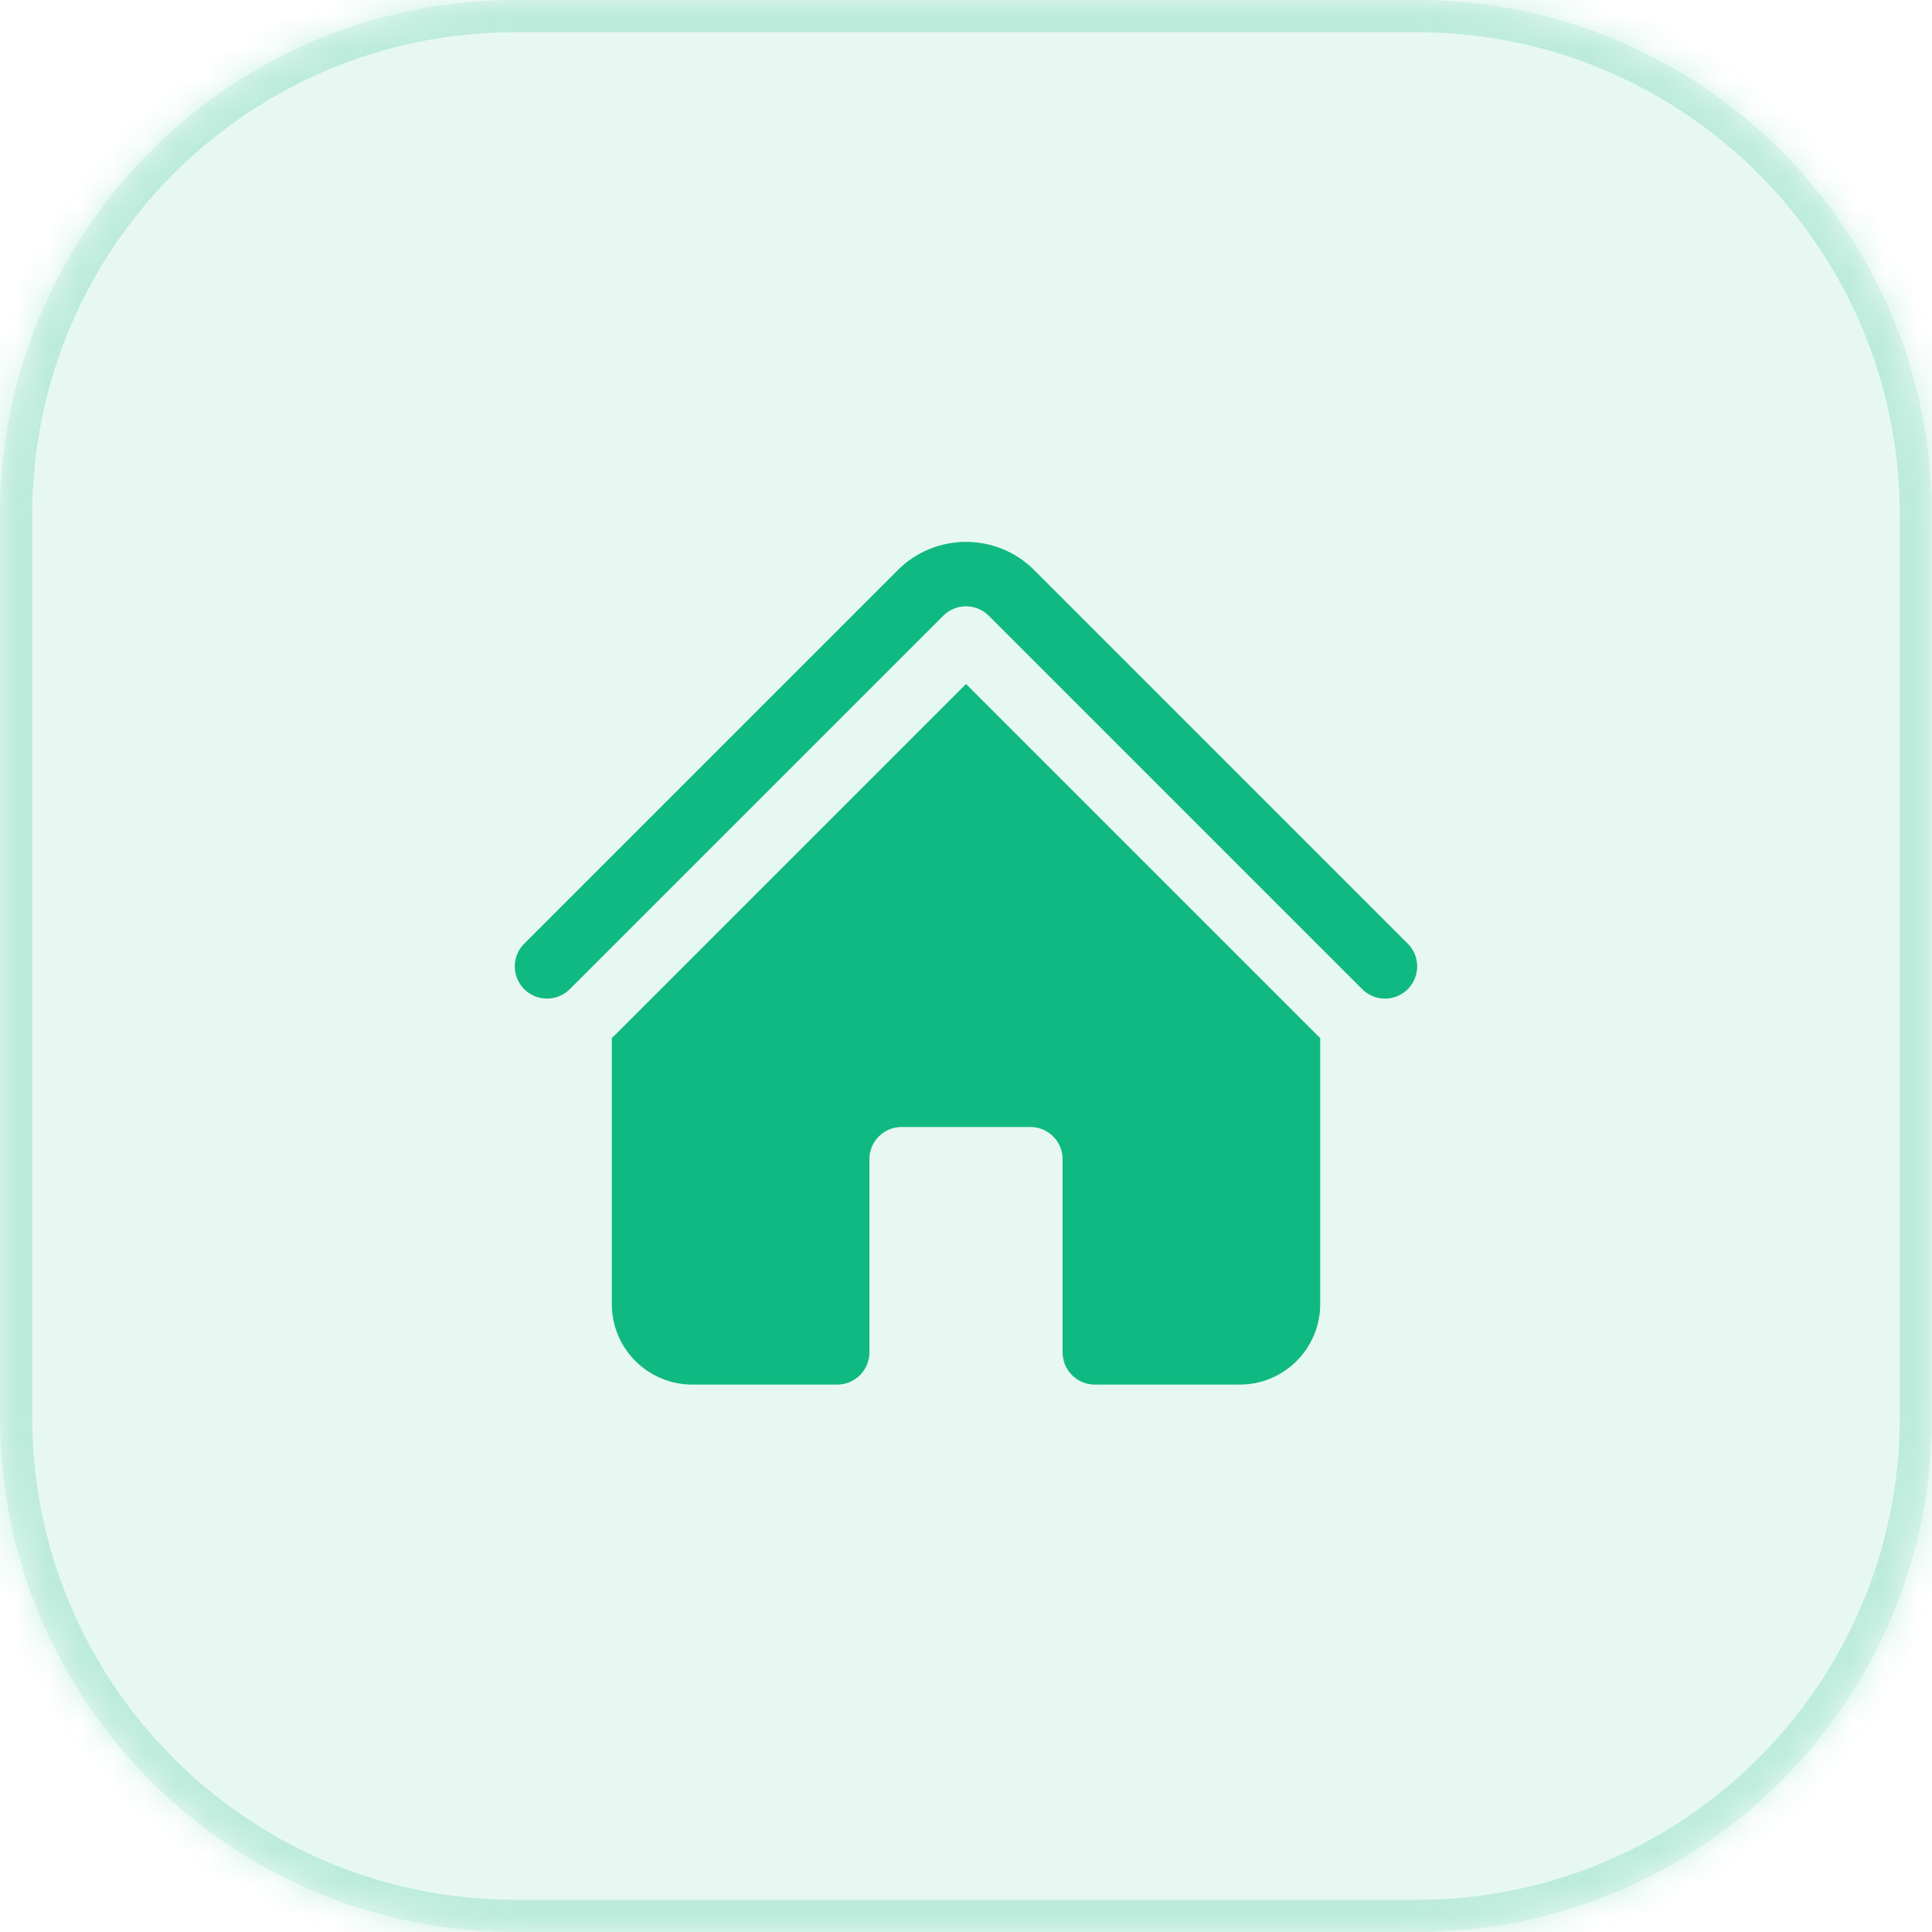 <svg width="60" height="60" viewBox="0 0 60 60" fill="none" xmlns="http://www.w3.org/2000/svg">
<mask id="path-1-inside-1_1_446" fill="white">
<path d="M0 16C0 7.163 7.163 0 16 0H44C52.837 0 60 7.163 60 16V44C60 52.837 52.837 60 44 60H16C7.163 60 0 52.837 0 44V16Z"/>
</mask>
<path d="M0 16C0 7.163 7.163 0 16 0H44C52.837 0 60 7.163 60 16V44C60 52.837 52.837 60 44 60H16C7.163 60 0 52.837 0 44V16Z" fill="#10B981" fill-opacity="0.1"/>
<path d="M16 0V1H44V0V-1H16V0ZM60 16H59V44H60H61V16H60ZM44 60V59H16V60V61H44V60ZM0 44H1V16H0H-1V44H0ZM16 60V59C7.716 59 1 52.284 1 44H0H-1C-1 53.389 6.611 61 16 61V60ZM60 44H59C59 52.284 52.284 59 44 59V60V61C53.389 61 61 53.389 61 44H60ZM44 0V1C52.284 1 59 7.716 59 16H60H61C61 6.611 53.389 -1 44 -1V0ZM16 0V-1C6.611 -1 -1 6.611 -1 16H0H1C1 7.716 7.716 1 16 1V0Z" fill="#10B981" fill-opacity="0.2" mask="url(#path-1-inside-1_1_446)"/>
<path d="M29.293 19.122C29.481 18.934 29.735 18.829 30 18.829C30.265 18.829 30.519 18.934 30.707 19.122L42.293 30.708C42.386 30.804 42.496 30.88 42.618 30.932C42.74 30.984 42.871 31.012 43.004 31.013C43.137 31.014 43.269 30.989 43.391 30.938C43.514 30.888 43.626 30.814 43.72 30.72C43.814 30.626 43.888 30.514 43.938 30.391C43.988 30.268 44.014 30.137 44.012 30.004C44.011 29.871 43.983 29.74 43.931 29.618C43.879 29.496 43.802 29.386 43.707 29.294L32.121 17.707C31.843 17.428 31.512 17.207 31.148 17.056C30.784 16.906 30.394 16.828 30 16.828C29.606 16.828 29.216 16.906 28.852 17.056C28.488 17.207 28.157 17.428 27.879 17.707L16.292 29.294C16.197 29.386 16.12 29.496 16.068 29.618C16.016 29.74 15.988 29.871 15.987 30.004C15.986 30.137 16.011 30.269 16.062 30.392C16.112 30.514 16.186 30.626 16.28 30.72C16.374 30.814 16.486 30.888 16.609 30.938C16.732 30.988 16.863 31.014 16.996 31.012C17.129 31.011 17.26 30.983 17.382 30.931C17.504 30.879 17.614 30.802 17.707 30.707L29.293 19.122Z" fill="#10B981"/>
<path d="M30 21.242L40.879 32.121C40.919 32.161 40.959 32.198 41 32.236V40.5C41 41.88 39.88 43 38.5 43H34C33.735 43 33.48 42.894 33.293 42.707C33.105 42.519 33 42.265 33 42V36C33 35.734 32.895 35.48 32.707 35.293C32.52 35.105 32.265 35 32 35H28C27.735 35 27.48 35.105 27.293 35.293C27.105 35.48 27 35.734 27 36V42C27 42.265 26.895 42.519 26.707 42.707C26.52 42.894 26.265 43 26 43H21.5C20.837 43 20.201 42.736 19.732 42.267C19.263 41.799 19 41.163 19 40.5V32.236C19.041 32.199 19.082 32.16 19.121 32.121L30 21.242Z" fill="#10B981"/>
</svg>
